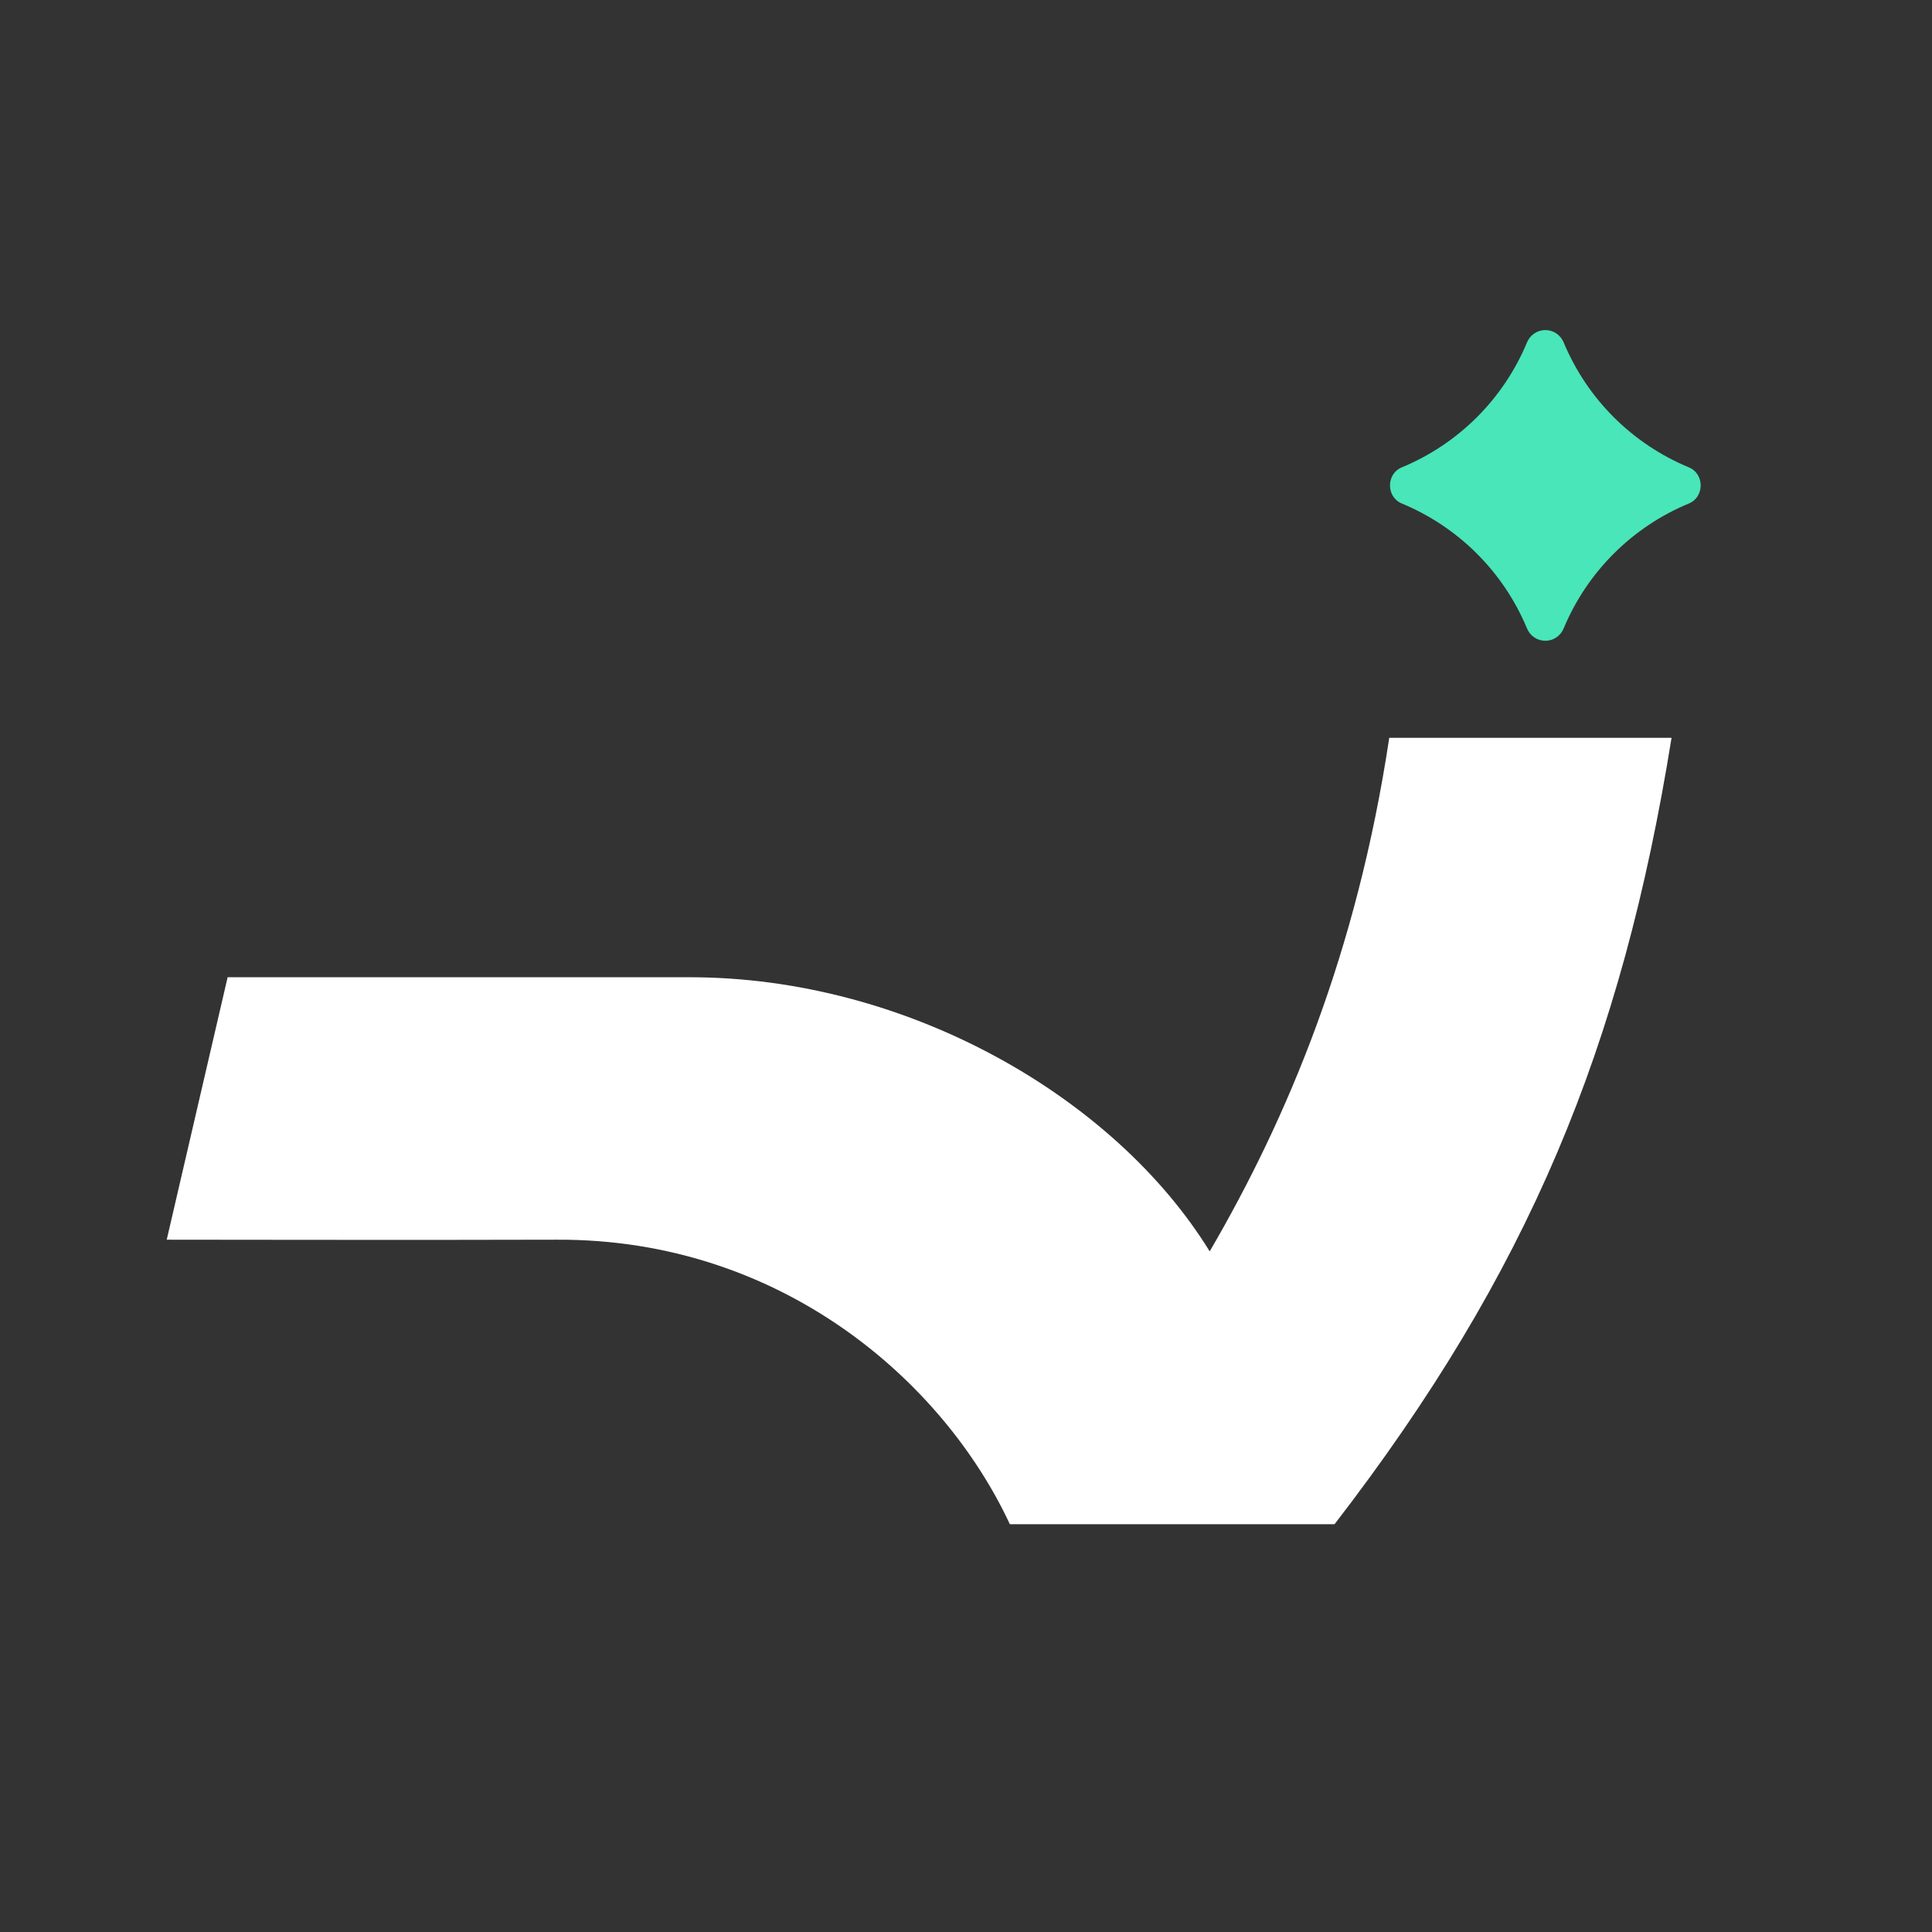 <svg width="128" height="128" viewBox="0 0 128 128" fill="none" xmlns="http://www.w3.org/2000/svg">
<rect x="0" y="0" width="128" height="128" fill="#333333" stroke="none"/>
<path d="M92.871 30.965C96.603 29.417 99.59 26.466 101.163 22.699C101.626 21.593 103.139 21.593 103.602 22.699C105.177 26.466 108.162 29.416 111.894 30.965C112.934 31.396 112.934 32.926 111.894 33.357C108.162 34.904 105.175 37.855 103.602 41.623C103.139 42.729 101.626 42.729 101.163 41.623C99.588 37.855 96.603 34.906 92.871 33.357C91.831 32.926 91.831 31.396 92.871 30.965Z" fill="#48E6B9"/>
<path d="M15.081 64.745H45.7C60.093 64.745 73.849 72.682 80.146 82.908C85.305 74.055 89.891 63.154 92.041 48.884H110.744C107.447 69.393 101.27 84.314 88.415 100.985H66.906C62.468 91.463 51.707 82.078 36.92 82.133C29.322 82.161 11.046 82.133 11.046 82.133L15.081 64.745Z" fill="white"/>
</svg>
